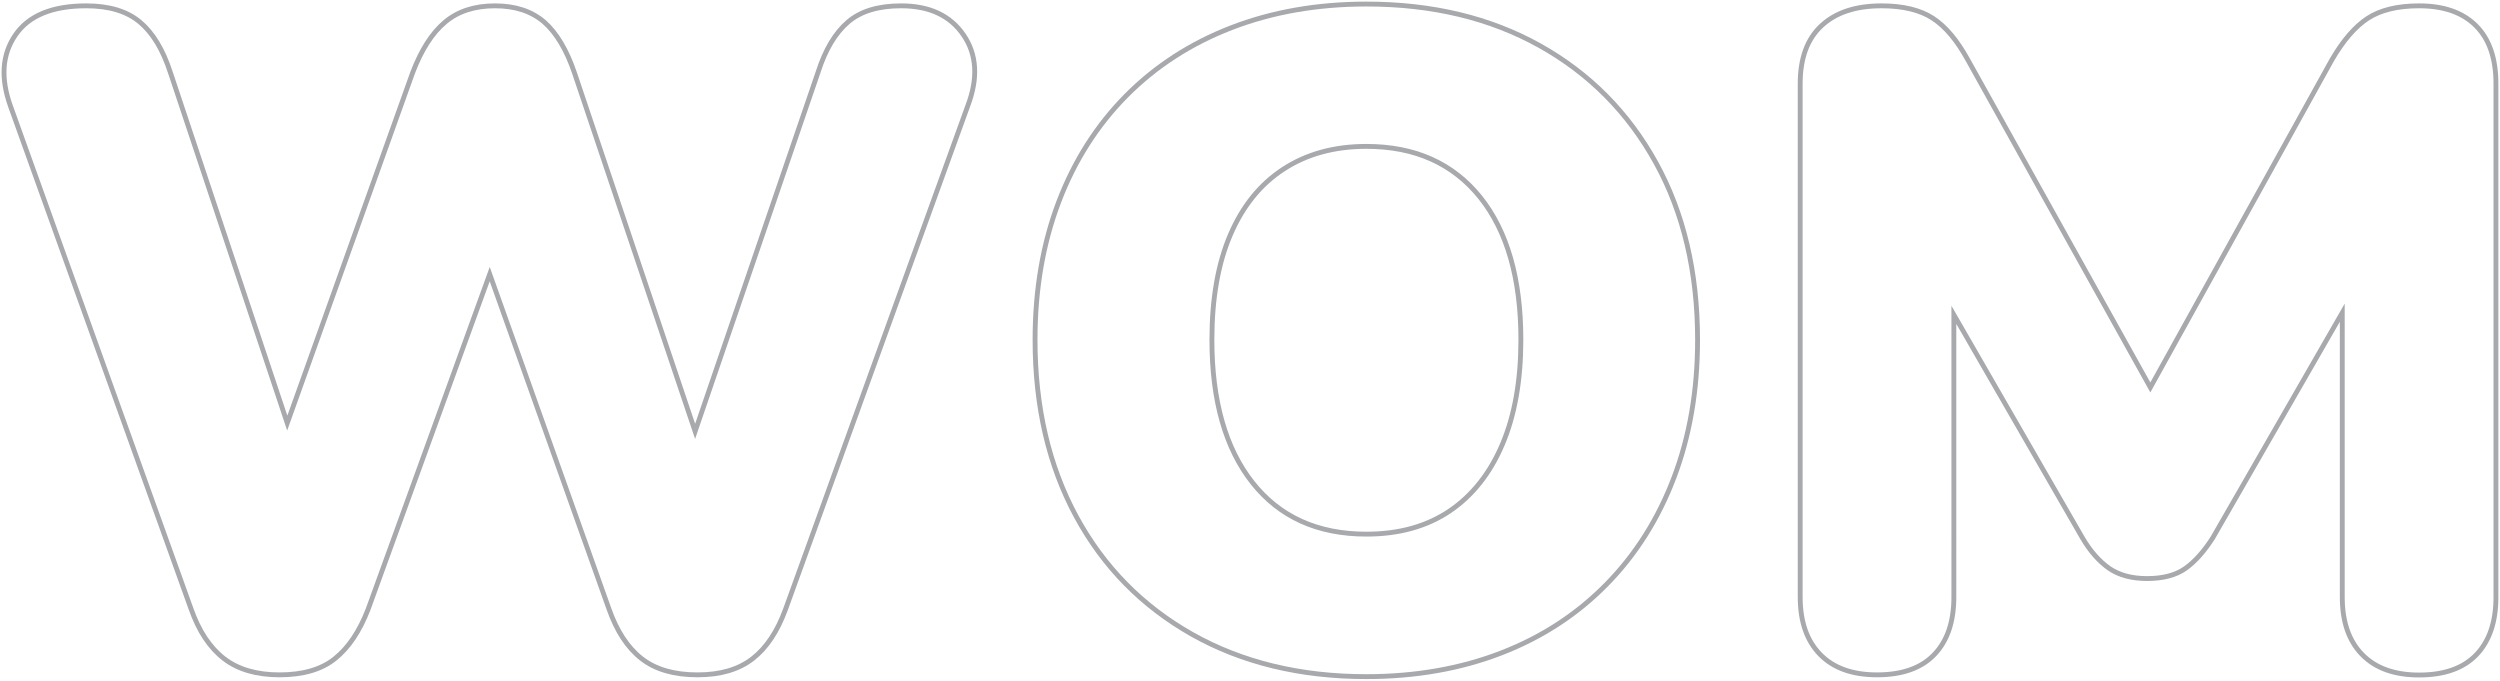 <?xml version="1.0" encoding="UTF-8"?> <!-- Generator: Adobe Illustrator 26.0.1, SVG Export Plug-In . SVG Version: 6.00 Build 0) --> <svg xmlns="http://www.w3.org/2000/svg" xmlns:xlink="http://www.w3.org/1999/xlink" id="Слой_1" x="0px" y="0px" viewBox="0 0 1542.2 419.8" style="enable-background:new 0 0 1542.2 419.8;" xml:space="preserve"> <style type="text/css"> .st0{fill:none;stroke:#A7A9AC;stroke-width:3;} </style> <g> <path class="st0" d="M555.9,3.6c-14.1,0-25,3.3-32.8,10s-14,17-18.5,31.1l-75.8,221.4L354.5,45.3c-4.9-14.5-11.2-25-18.8-31.7 C328,7,318,3.6,305.4,3.6s-22.8,3.3-30.8,10s-14.6,17-20,31.1L177.2,261L105.1,44.7c-4.6-14.1-10.8-24.4-18.8-31.1s-19-10-33.1-10 c-20.9,0-35.5,6-43.7,18S0.3,48.1,6.4,65.3l111.3,309.9c4.9,14.1,11.8,24.4,20.5,31.1c8.7,6.7,20.2,10,34.2,10 c14.5,0,25.9-3.3,34.2-10c8.4-6.7,15.2-16.8,20.5-30.5l75-206.7l73.4,206.1c4.9,14.1,11.7,24.4,20.3,31.1c8.6,6.7,20.1,10,34.5,10 c14.1,0,25.4-3.3,34-10s15.3-16.8,20.3-30.5L597,65.3c6.5-17.1,5.6-31.7-2.6-43.7C586.2,9.6,573.4,3.6,555.9,3.6z"></path> <path class="st0" d="M949.9,28.2c-30.6-17.1-66.3-25.7-107-25.7c-30.4,0-58.2,4.9-83.3,14.6S712.9,40.8,694.8,59 c-18.1,18.3-32,40.1-41.7,65.6s-14.6,53.8-14.6,85c0,41.5,8.5,77.8,25.4,109s40.8,55.4,71.6,72.8c30.8,17.3,66.6,26,107.3,26 c30.4,0,58.2-4.9,83.3-14.6s46.7-23.8,64.8-42.2c18.1-18.4,32-40.4,41.7-65.9s14.6-53.8,14.6-85c0-41.8-8.6-78.3-25.7-109.3 C1004.4,69.4,980.5,45.3,949.9,28.2z M926.8,274.1c-7.6,17.9-18.5,31.6-32.5,41.1c-14.1,9.5-31.2,14.3-51.4,14.3 c-30.1,0-53.5-10.6-70.2-31.7s-25.1-50.5-25.1-88.2c0-25.5,3.8-47.1,11.4-64.8c7.6-17.7,18.5-31.2,32.8-40.5s31.3-14,51.1-14 c30,0,53.4,10.5,70.2,31.4c16.7,20.9,25.1,50.2,25.1,87.9C938.2,234.7,934.4,256.2,926.8,274.1z"></path> <path class="st0" d="M1527.4,15.9c-8.2-8.2-19.9-12.3-35.1-12.3c-13.3,0-23.9,2.6-31.7,7.7c-7.8,5.1-15.1,13.6-22,25.4L1326.5,239 L1213.8,36.7c-6.5-11.8-13.6-20.3-21.4-25.4s-18.4-7.7-31.7-7.7c-16,0-28.3,4.1-37.1,12.3c-8.8,8.2-13.1,20.1-13.1,35.7v316.7 c0,15.2,4.1,27,12.3,35.4c8.2,8.4,19.9,12.6,35.1,12.6c15.6,0,27.4-4.2,35.4-12.6s12-20.2,12-35.4V194.2l79.3,137.6 c4.9,8.4,10.5,14.6,16.5,18.8c6.1,4.2,13.9,6.3,23.4,6.3c9.9,0,17.8-2.1,23.7-6.3c5.9-4.2,11.5-10.5,16.8-18.8l79.9-138.9v175.5 c0,15.2,4.1,27,12.3,35.4c8.2,8.4,19.9,12.6,35.1,12.6c15.6,0,27.4-4.2,35.4-12.6s12-20.2,12-35.4V51.6 C1539.7,36,1535.6,24.1,1527.4,15.9z"></path> </g> </svg> 